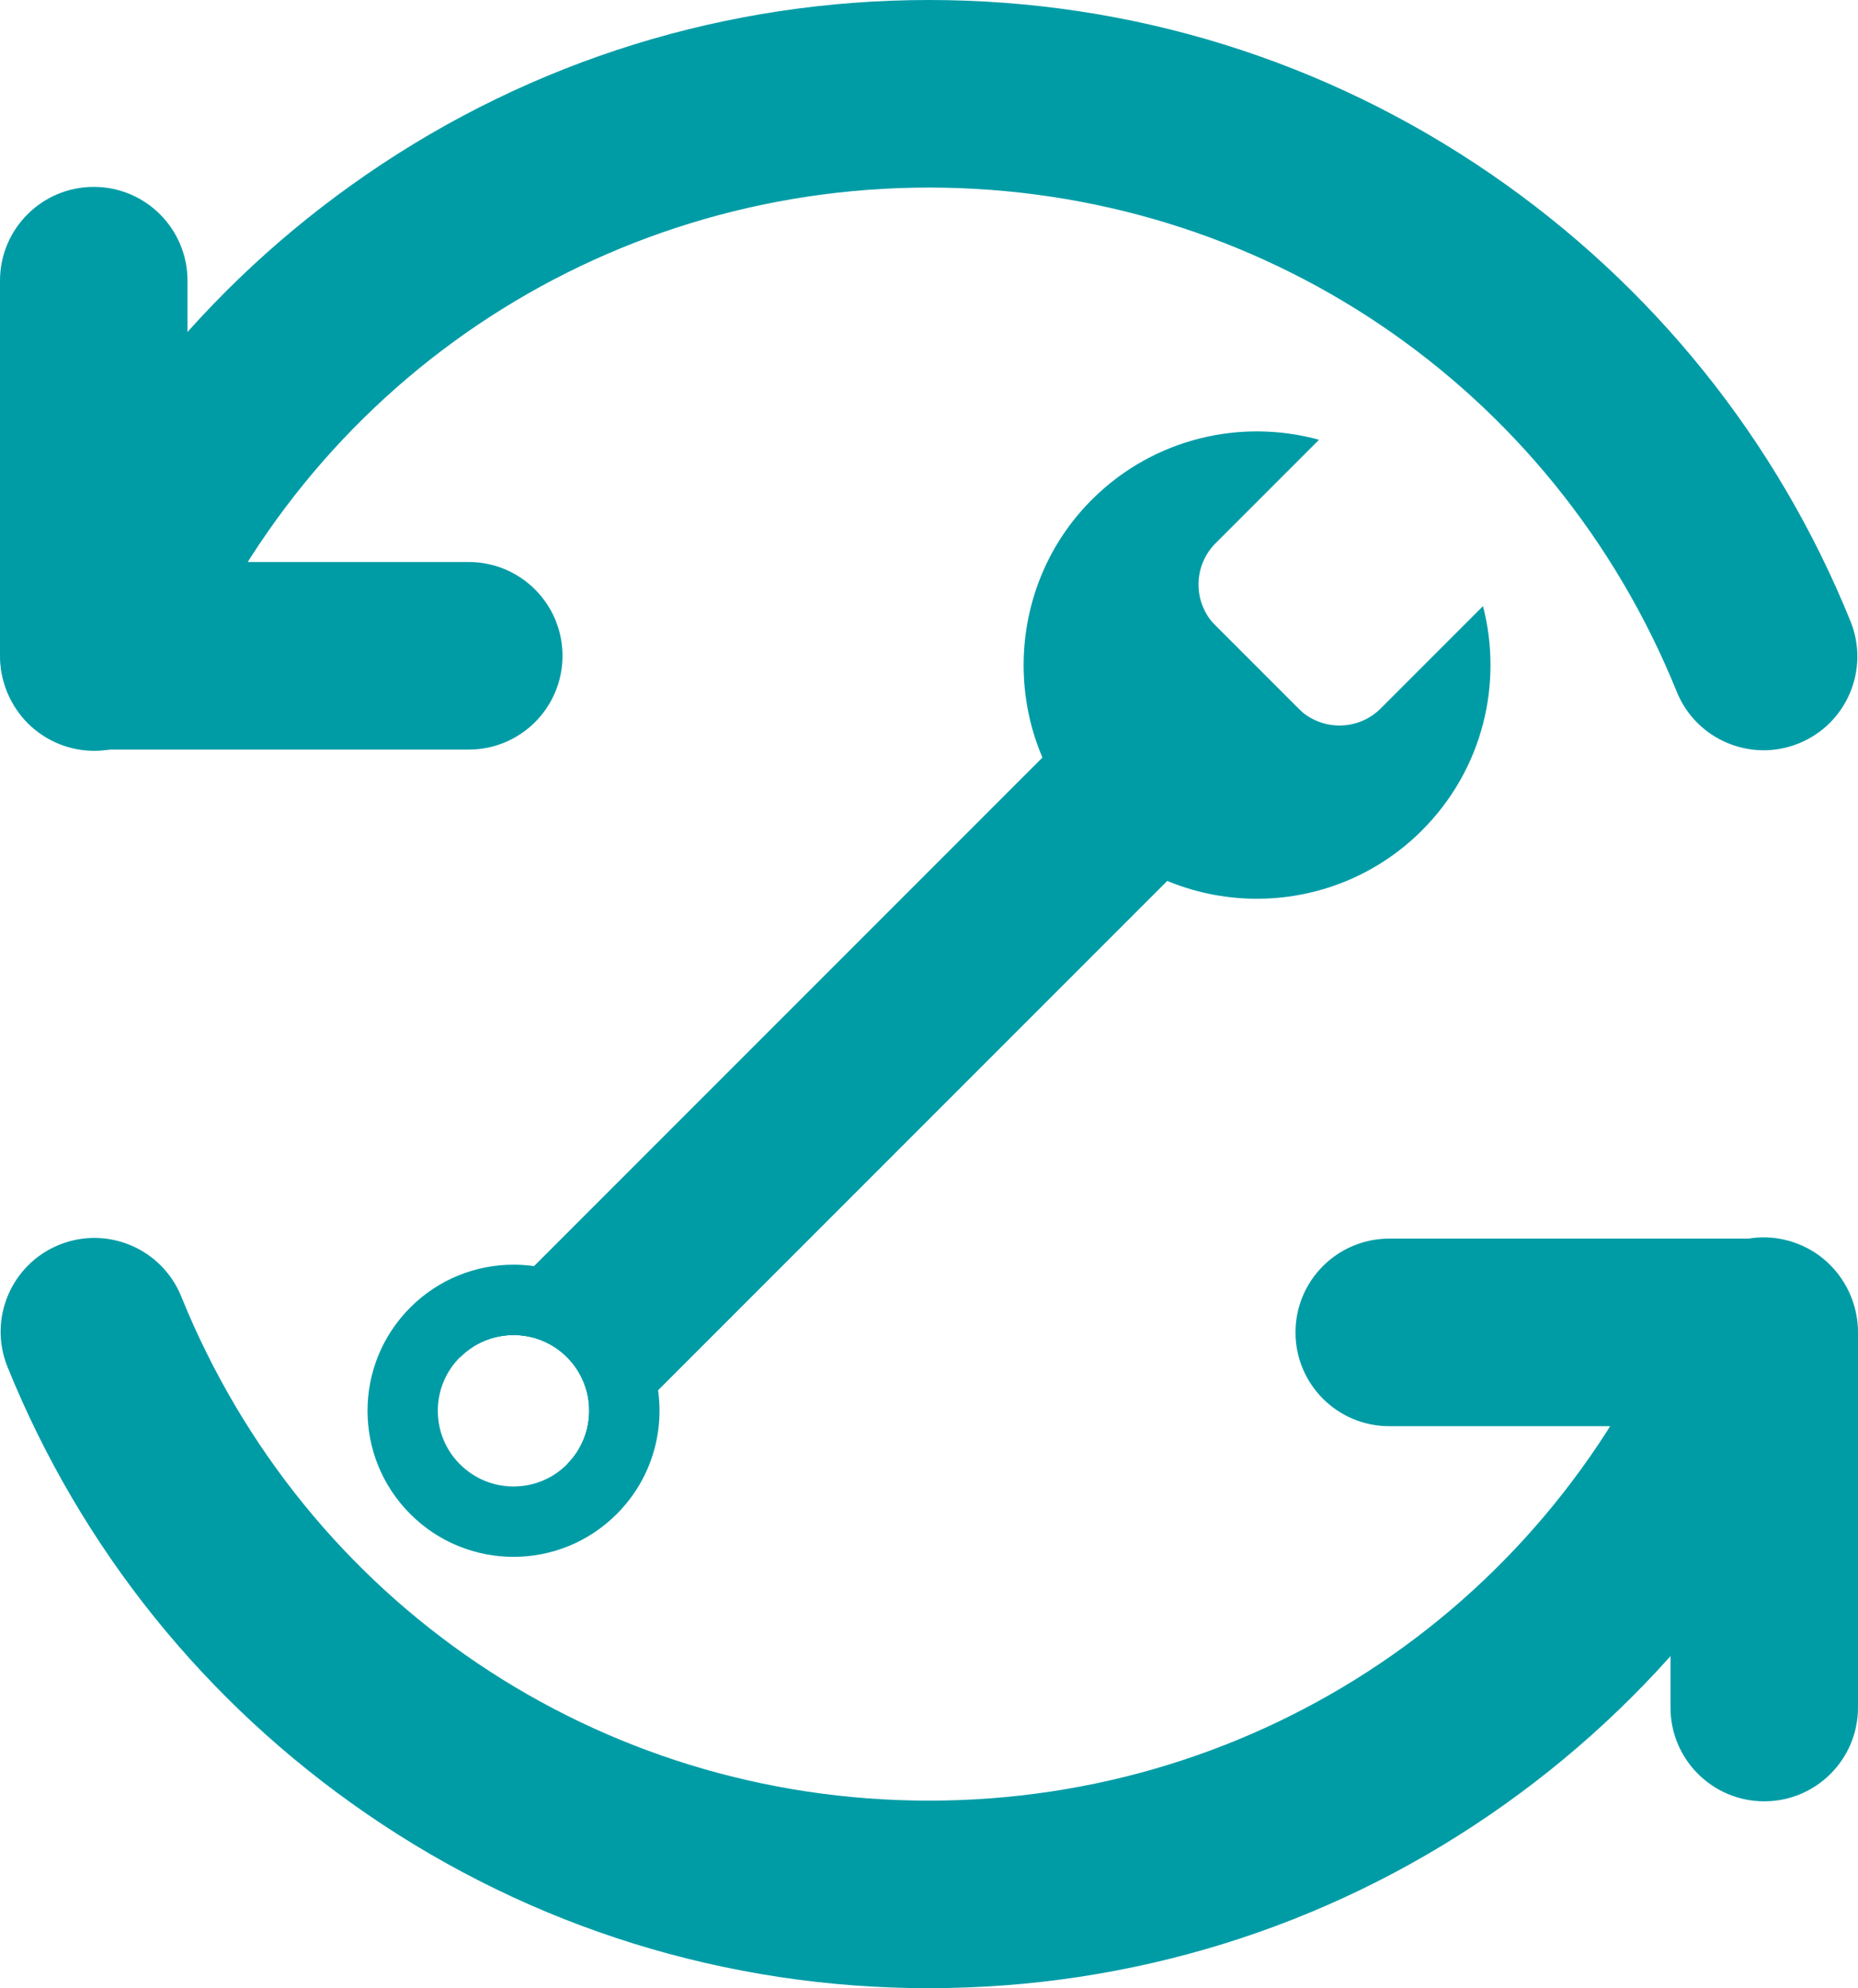 <?xml version="1.0" encoding="UTF-8"?>
<svg id="Layer_2" data-name="Layer 2" xmlns="http://www.w3.org/2000/svg" viewBox="0 0 495.46 530">
  <defs>
    <style>
      .cls-1 {
        fill: #009ca6;
        stroke-width: 0px;
      }
    </style>
  </defs>
  <g id="maintenance">
    <g id="_4" data-name="4">
      <g>
        <path class="cls-1" d="m379.21,221.34c-24.68,24.68-64.91,24.32-89.14-1.07-23.36-24.48-22.71-63.66,1.41-87.39,16.39-16.13,39.51-21.35,60.25-15.65l-27.57,27.57c-6.08,6.08-6.08,15.94,0,22.02l22.02,22.02c6.08,6.08,15.94,6.08,22.02,0l27.26-27.26c5.36,20.67-.05,43.55-16.24,59.74Z"/>
        <path class="cls-1" d="m351.68,194.36l-176.19,176.19h0s-22.03,22.03-22.03,22.03l-2.24-2.24c7.87-7.87,7.87-20.67,0-28.54-3.81-3.81-8.88-5.91-14.27-5.91s-10.46,2.1-14.28,5.91l-2.24-2.24,22.02-22.03h0l176.19-176.19,33.04,33.04Z"/>
        <path class="cls-1" d="m351.68,194.36l-176.19,176.19-22.03,22.02-2.24-2.24c7.87-7.87,7.87-20.67,0-28.54-3.81-3.81-8.88-5.91-14.27-5.91s-10.46,2.1-14.28,5.91l-2.24-2.24,22.02-22.03,176.19-176.19,33.04,33.04Z"/>
        <path class="cls-1" d="m175.48,370.56h0c-1.15-8.06-4.82-15.82-11.02-22.02-6.19-6.2-13.96-9.88-22.01-11.02h0c-1.83-.26-3.67-.39-5.51-.39-9.97,0-19.93,3.8-27.53,11.41-15.21,15.2-15.21,39.86,0,55.06,7.6,7.61,17.56,11.41,27.53,11.41s19.92-3.8,27.52-11.41c9.01-9.01,12.68-21.32,11.02-33.04Zm-38.54,25.69c-5.39,0-10.46-2.1-14.28-5.91s-5.91-8.88-5.91-14.27,2.1-10.46,5.91-14.27,8.88-5.91,14.28-5.91,10.46,2.1,14.27,5.91c7.87,7.87,7.87,20.68,0,28.54-3.81,3.81-8.88,5.91-14.27,5.91Z"/>
      </g>
      <g>
        <path class="cls-1" d="m25.11,200.15c-3.12,0-6.29-.59-9.36-1.83-12.8-5.17-18.99-19.74-13.81-32.54,19.55-48.4,52.71-89.66,95.87-119.32C142.04,16.06,193.88,0,247.73,0s105.64,16.05,149.85,46.41c43.15,29.63,76.3,70.85,95.88,119.21,5.18,12.8-1,27.37-13.79,32.55-12.8,5.18-27.37-1-32.55-13.79-33.04-81.63-111.3-134.38-199.38-134.38S81.31,102.8,48.29,184.51c-3.93,9.73-13.3,15.64-23.19,15.64Z"/>
        <path class="cls-1" d="m125,199.82H25c-13.81,0-25-11.19-25-25v-100c0-13.81,11.19-25,25-25s25,11.19,25,25v75h75c13.81,0,25,11.19,25,25s-11.19,25-25,25Z"/>
      </g>
      <g>
        <path class="cls-1" d="m247.73,530c-53.82,0-105.64-16.05-149.85-46.41-43.15-29.63-76.3-70.85-95.88-119.21-5.18-12.8,1-27.37,13.79-32.55,12.8-5.18,27.37,1,32.55,13.79,33.04,81.63,111.3,134.38,199.38,134.38s166.42-52.8,199.43-134.51c5.17-12.8,19.74-18.99,32.54-13.81,12.8,5.17,18.99,19.74,13.81,32.54-19.55,48.4-52.71,89.66-95.87,119.32-44.23,30.39-96.07,46.45-149.92,46.45Z"/>
        <path class="cls-1" d="m470.46,480.18c-13.81,0-25-11.19-25-25v-75h-75c-13.81,0-25-11.19-25-25s11.19-25,25-25h100c13.81,0,25,11.19,25,25v100c0,13.81-11.19,25-25,25Z"/>
      </g>
    </g>
  </g>
</svg>